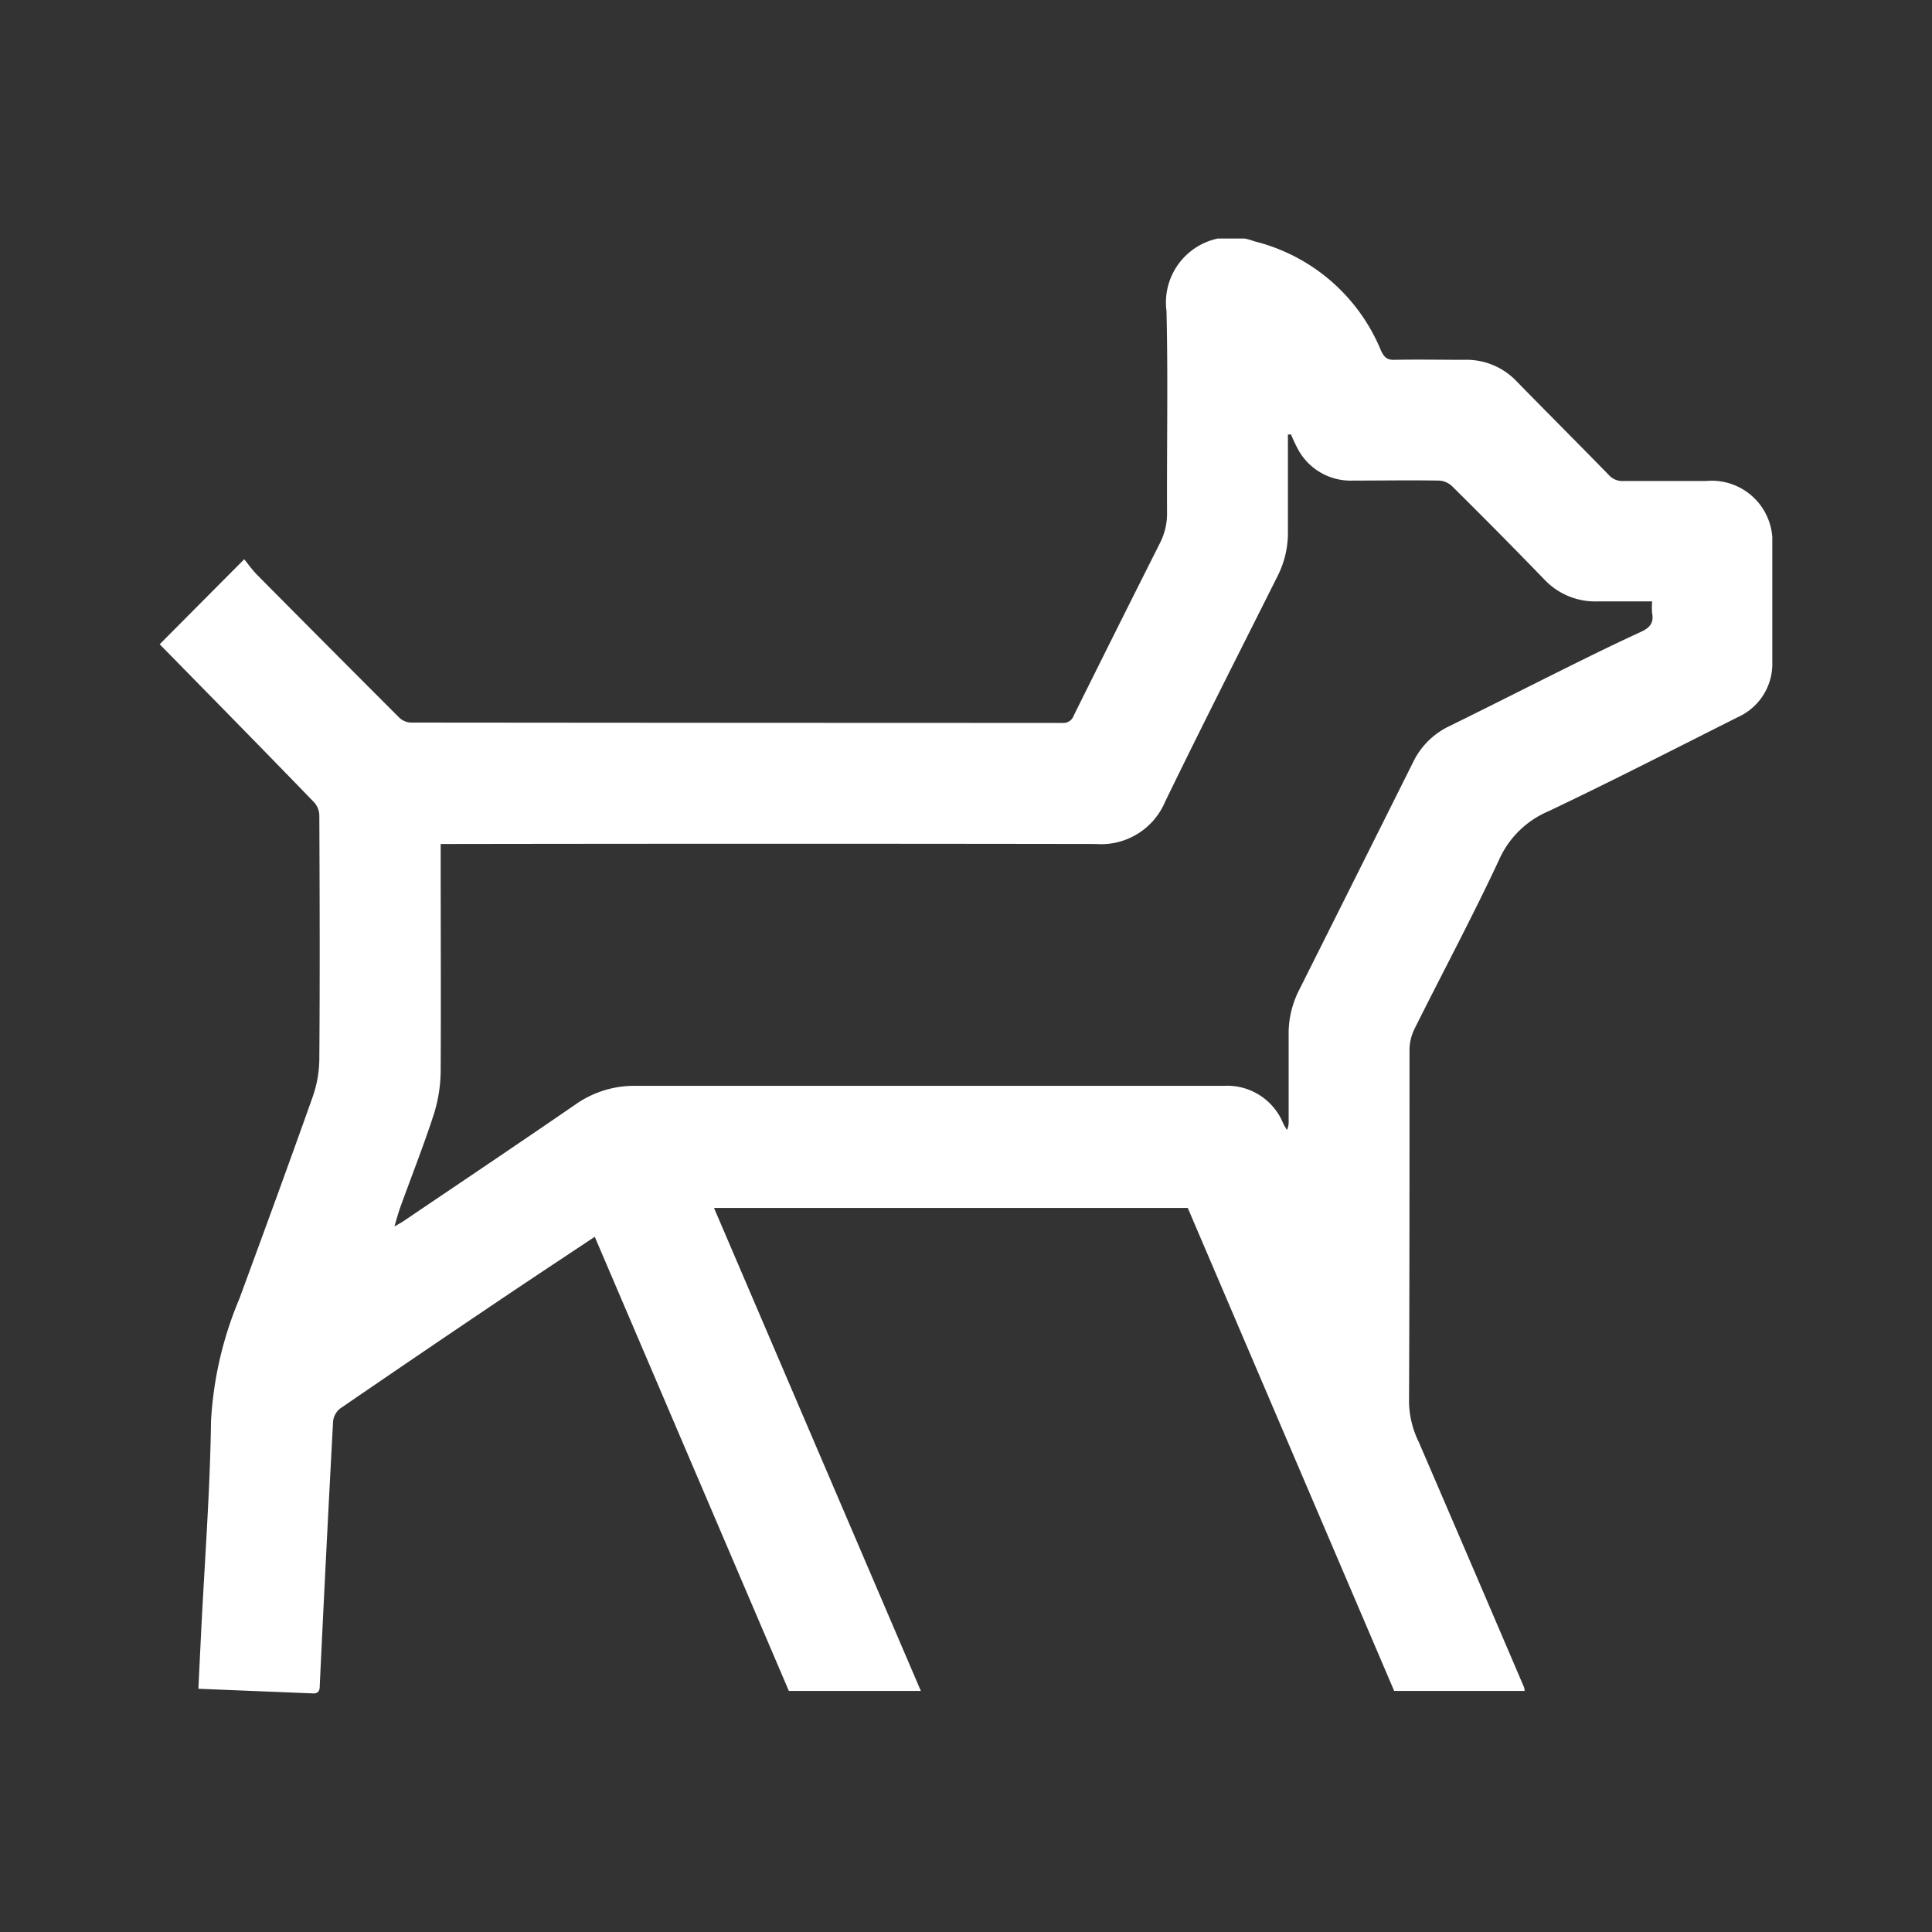 <svg xmlns="http://www.w3.org/2000/svg" xmlns:xlink="http://www.w3.org/1999/xlink" width="32" height="32" viewBox="0 0 32 32">
  <rect x="0" y="0" width="32" height="32" fill="#333333" stroke="none"/>
  <defs>
    <clipPath id="clip-path">
      <rect id="Rettangolo_344" data-name="Rettangolo 344" width="26.71" height="24.097" fill="#fff"/>
    </clipPath>
  </defs>
  <g id="Raggruppa_482" data-name="Raggruppa 482" transform="translate(-648 -10570)">
    <rect id="Rettangolo_290" data-name="Rettangolo 290" width="32" height="32" transform="translate(648 10570)" fill="none"/>
    <g id="Raggruppa_624" data-name="Raggruppa 624" transform="translate(650.645 10573.951)">
      <g id="Raggruppa_624-2" data-name="Raggruppa 624" clip-path="url(#clip-path)">
        <path id="Tracciato_1617" data-name="Tracciato 1617" d="M.641,24.02c.015-.318.03-.623.045-.929.058-1.168.148-2.335.164-3.5a6.044,6.044,0,0,1,.468-2.026c.41-1.115.819-2.23,1.216-3.349a1.94,1.94,0,0,0,.11-.623c.01-1.347.006-2.694,0-4.041a.336.336,0,0,0-.085-.213C1.706,8.457.846,7.583,0,6.72L1.4,5.312c.06.073.131.175.218.263Q2.794,6.761,3.973,7.94a.294.294,0,0,0,.188.077q5.4.005,10.791.006A.182.182,0,0,0,15.14,7.9q.709-1.429,1.426-2.853a1.078,1.078,0,0,0,.119-.509c-.005-1.112.017-2.225-.009-3.336A1.083,1.083,0,0,1,18.131.046a3.061,3.061,0,0,1,2.1,1.816c.05.1.094.149.214.147.386-.008.773,0,1.159,0a1.144,1.144,0,0,1,.871.356c.507.519,1.021,1.032,1.527,1.551a.3.3,0,0,0,.245.1c.454,0,.908,0,1.363,0a1.006,1.006,0,0,1,1.1,1.073q.013.963,0,1.927a.967.967,0,0,1-.562.907c-1.048.526-2.091,1.062-3.15,1.565a1.561,1.561,0,0,0-.813.8c-.44.945-.934,1.864-1.4,2.8a.8.8,0,0,0-.084.341c0,1.953,0,3.906-.008,5.858a1.575,1.575,0,0,0,.16.644Q21.726,21.956,22.6,24a.249.249,0,0,1,.007.056h-2.16l-3.419-8H9.181l3.426,8H10.421L7.206,16.534c-.582.387-1.147.76-1.708,1.139q-1.259.848-2.511,1.707a.313.313,0,0,0-.115.213q-.118,2.189-.221,4.379c0,.082-.024.129-.115.125l-1.9-.077M18.718,3.246l-.031,0c0,.536,0,1.072,0,1.608a1.58,1.58,0,0,1-.172.738c-.623,1.244-1.254,2.484-1.862,3.736a1.15,1.15,0,0,1-1.147.7q-5.324-.008-10.648,0H4.654v.19c0,1.185.006,2.37,0,3.555a2.454,2.454,0,0,1-.11.721c-.168.52-.37,1.029-.556,1.543-.034.094-.06.19-.1.326.08-.046.116-.065.15-.088.955-.646,1.912-1.288,2.861-1.941a1.691,1.691,0,0,1,1-.3c1.576,0,3.152,0,4.729,0q2.5,0,5,0a1,1,0,0,1,.98.621c.018.038.042.074.063.111a.337.337,0,0,0,.028-.159c0-.47,0-.94,0-1.41a1.582,1.582,0,0,1,.168-.739q.949-1.893,1.895-3.788a1.268,1.268,0,0,1,.6-.594c.683-.336,1.361-.68,2.042-1.018.373-.185.748-.368,1.127-.542.14-.064.22-.142.189-.306a1.126,1.126,0,0,1,0-.2c-.313,0-.61,0-.906,0a1.158,1.158,0,0,1-.882-.365q-.757-.782-1.53-1.547a.339.339,0,0,0-.213-.089c-.475-.008-.95,0-1.425,0a.991.991,0,0,1-.9-.5,2.716,2.716,0,0,1-.127-.267" transform="translate(0 0)" fill="#fff"/>
      </g>
    </g>
  </g>
</svg>

